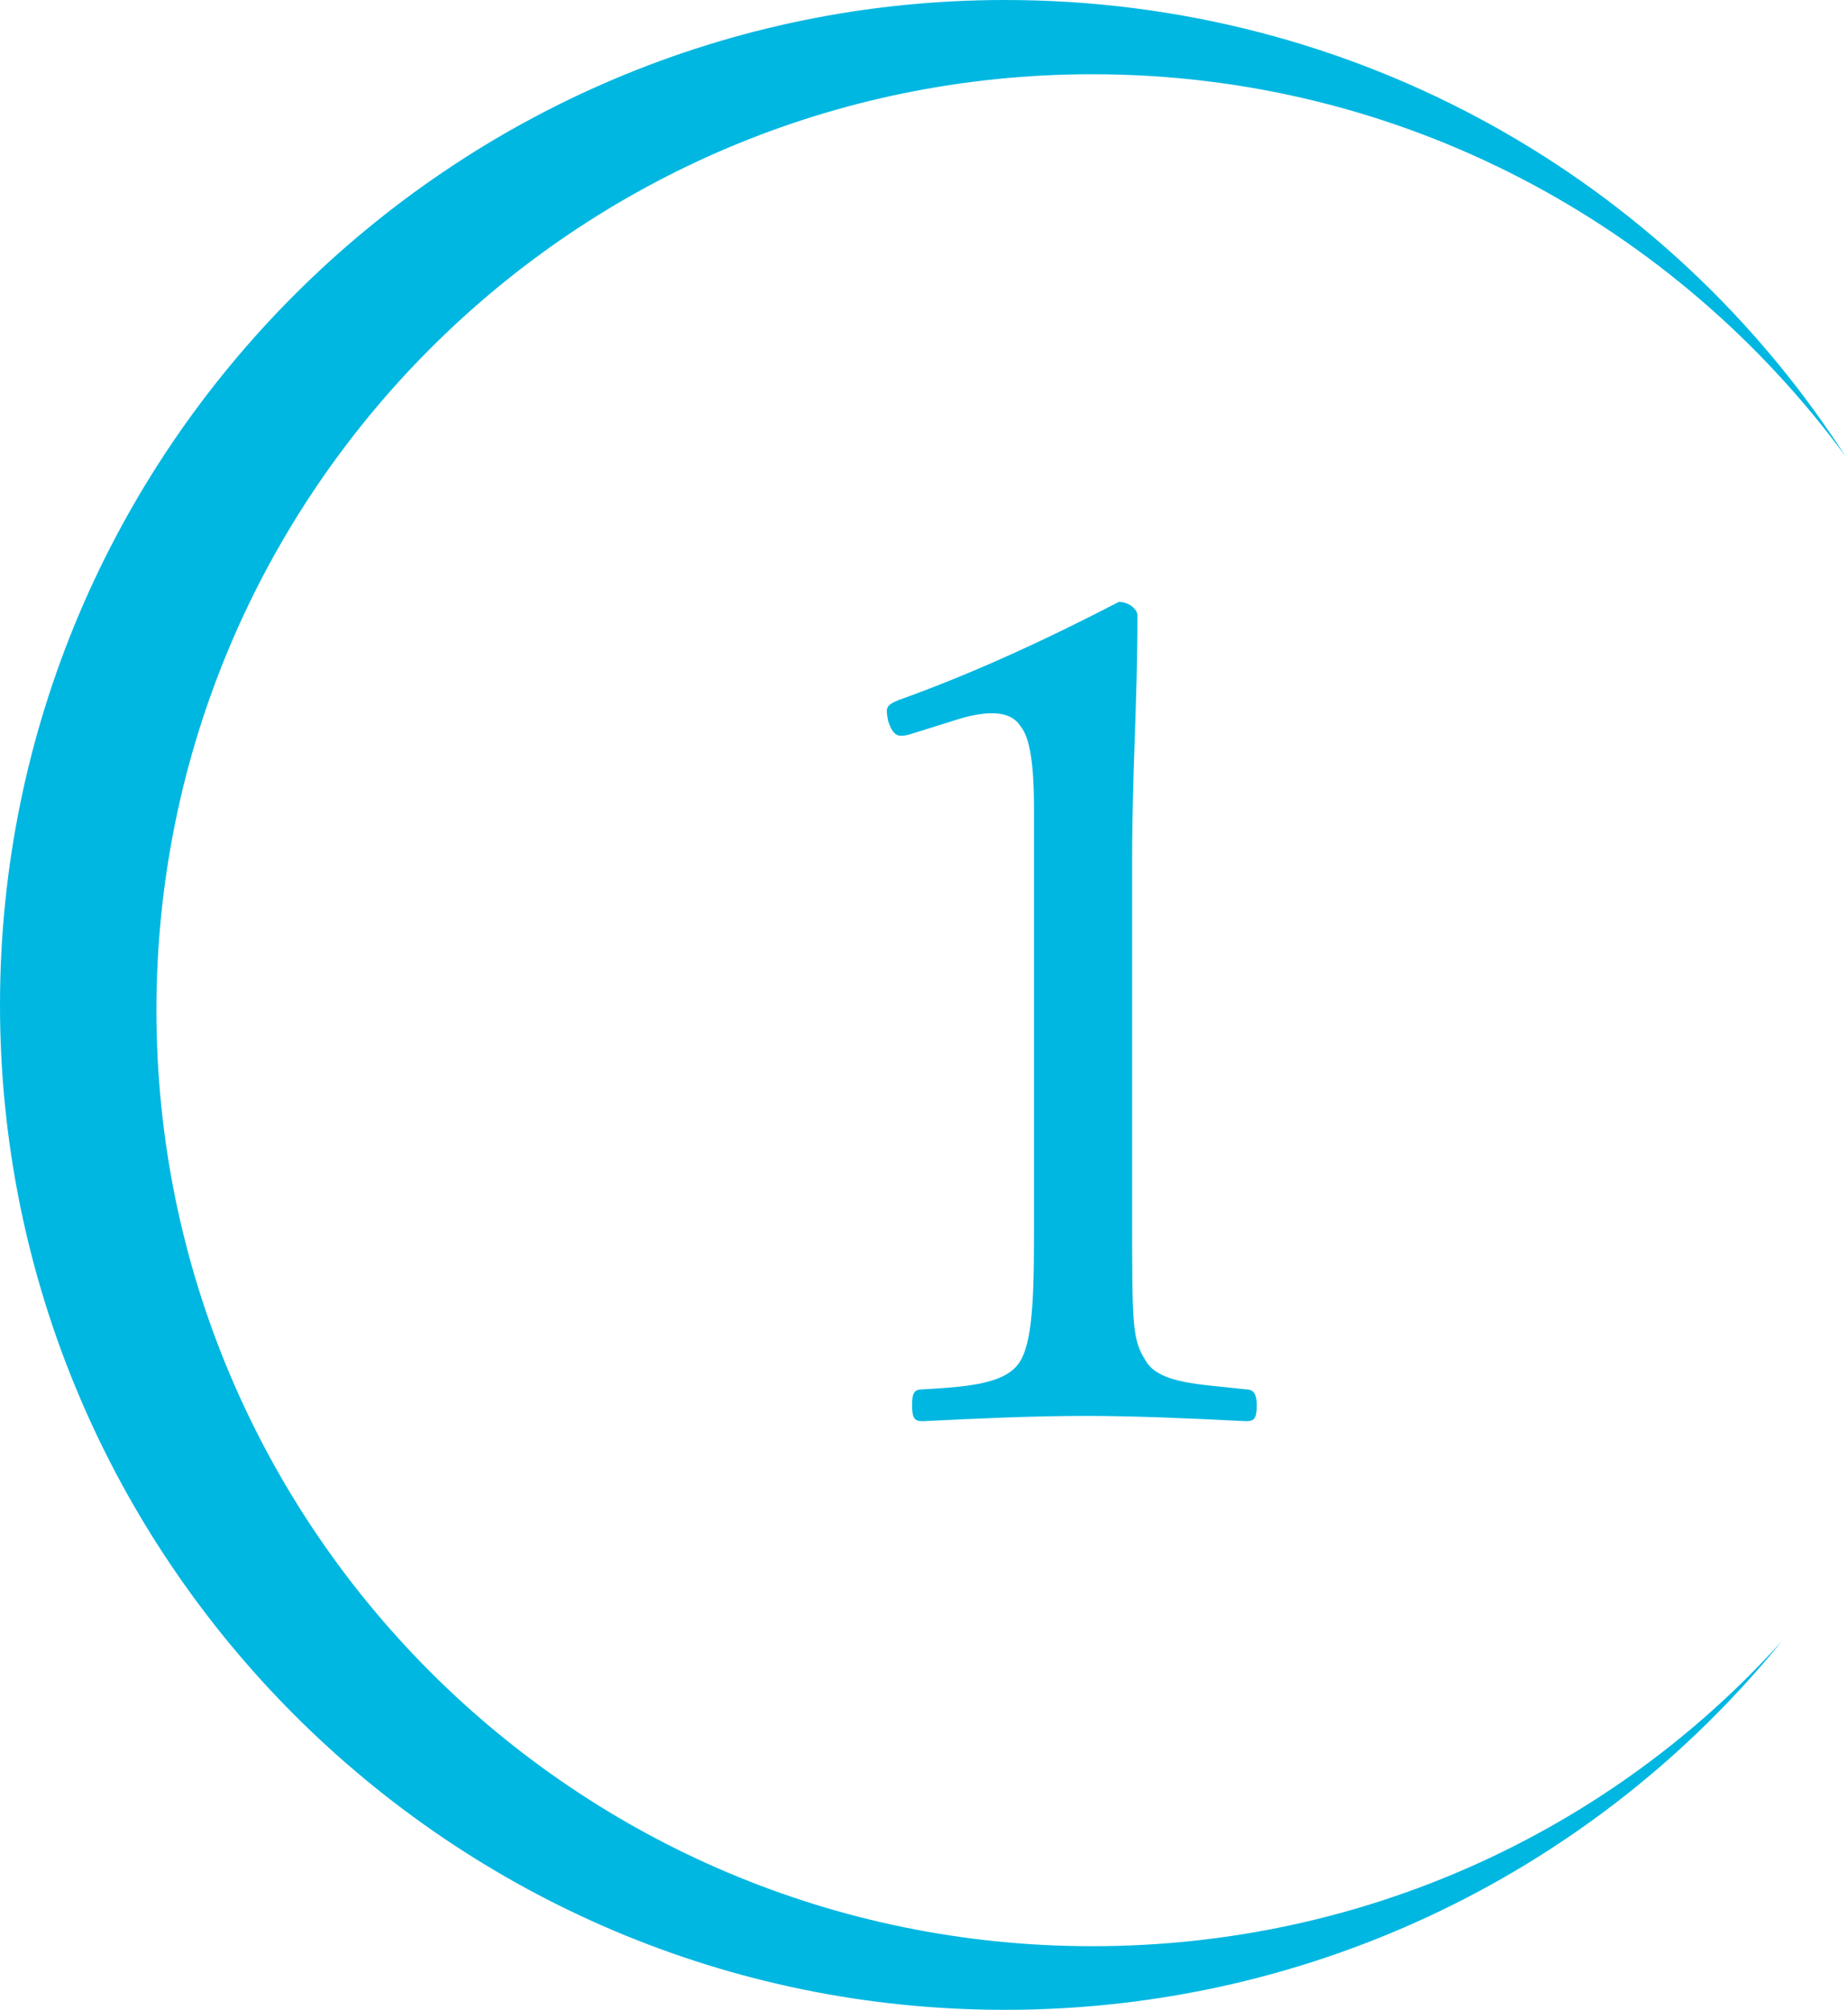 <?xml version="1.0" encoding="utf-8"?>
<!-- Generator: Adobe Illustrator 26.3.1, SVG Export Plug-In . SVG Version: 6.00 Build 0)  -->
<svg version="1.1" id="レイヤー_1" xmlns="http://www.w3.org/2000/svg" xmlns:xlink="http://www.w3.org/1999/xlink" x="0px"
	 y="0px" viewBox="0 0 69.7 75.8" style="enable-background:new 0 0 69.7 75.8;" xml:space="preserve">
<style type="text/css">
	.st0{fill:#00B7E1;}
</style>
<g>
	<g>
		<path class="st0" d="M41.2,73.4c-19.5,0-35.3-15.8-35.3-35.3S21.7,2.8,41.2,2.8c11.7,0,22,5.7,28.4,14.4C62.9,6.8,51.2,0,37.9,0
			C17,0,0,17,0,37.9c0,20.9,17,37.9,37.9,37.9c11.8,0,22.4-5.4,29.3-13.9C60.8,69,51.5,73.4,41.2,73.4z"/>
	</g>
	<g>
		<g>
			<path class="st0" d="M34.3,27.7c-0.4,0.1-0.6,0.1-0.8-0.5c-0.1-0.5-0.1-0.6,0.4-0.8c2.8-1,5.6-2.3,8.3-3.7c0.4,0,0.7,0.3,0.7,0.5
				c0,3.4-0.2,5.8-0.2,9.3v13.2c0,4.3,0,4.8,0.5,5.6c0.5,0.9,2.1,0.9,3.8,1.1c0.3,0,0.4,0.2,0.4,0.6c0,0.5-0.1,0.6-0.4,0.6
				c-1.9-0.1-4.2-0.2-6-0.2c-2.1,0-4.2,0.1-6.2,0.2c-0.3,0-0.4-0.1-0.4-0.6c0-0.5,0.1-0.6,0.4-0.6c1.7-0.1,3.2-0.2,3.7-1.1
				c0.5-0.9,0.5-2.8,0.5-5.6V30.6c0-1.5-0.1-2.7-0.5-3.2c-0.2-0.3-0.5-0.5-1.1-0.5c-0.4,0-0.9,0.1-1.5,0.3L34.3,27.7z"/>
		</g>
	</g>
</g>
</svg>
